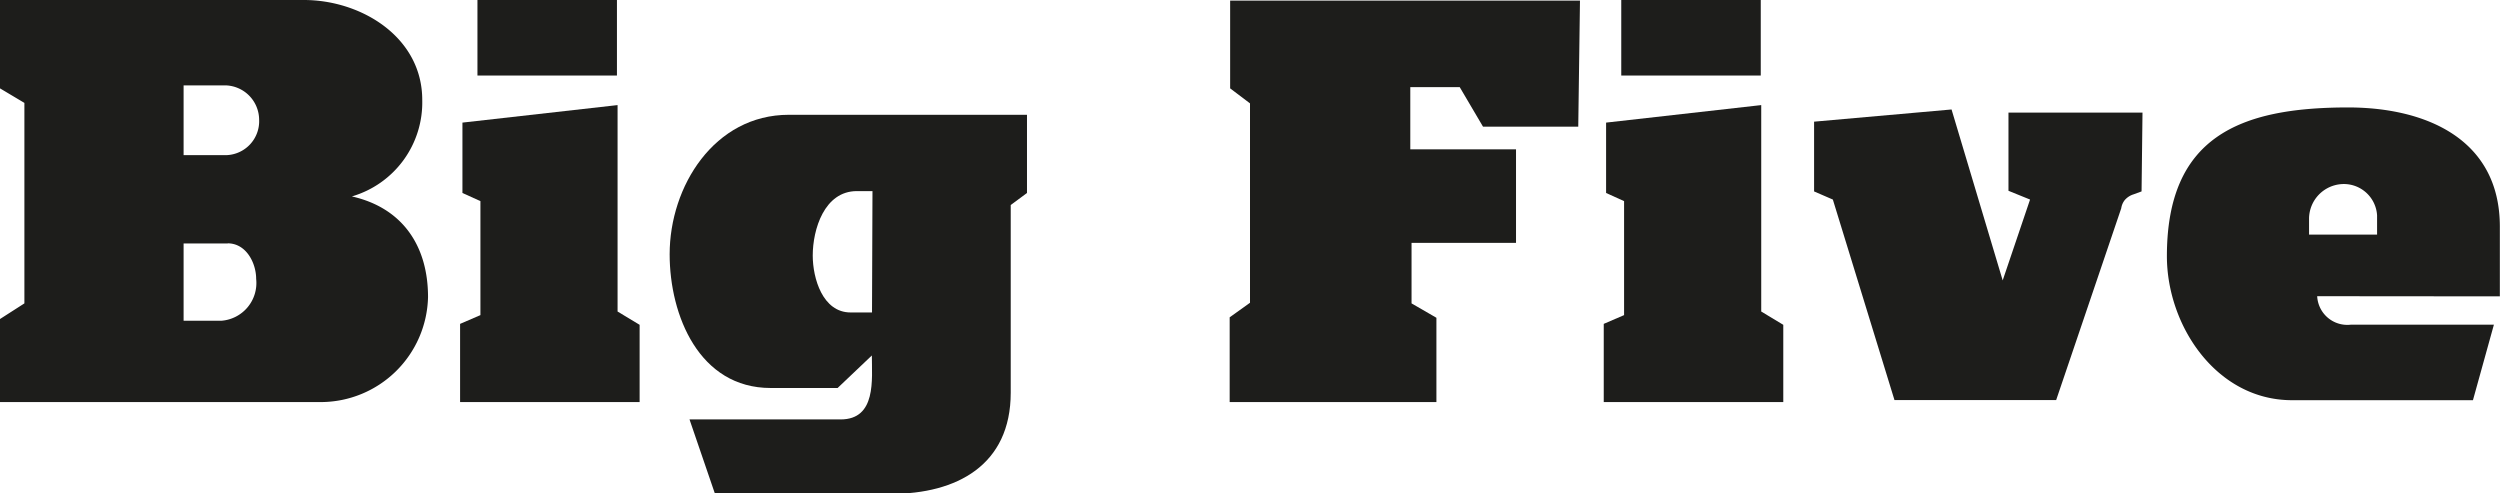 <svg xmlns="http://www.w3.org/2000/svg" viewBox="0 0 159.86 31.54"><defs><style>.cls-1{fill:#1d1d1b;}</style></defs><title>big-five</title><g id="Calque_2" data-name="Calque 2"><g id="AFRIQUE_SUD" data-name="AFRIQUE SUD"><path id="_Tracé_transparent_" data-name="&lt;Tracé transparent&gt;" class="cls-1" d="M14.57,15.57H11.74v4.94h2.41a2.42,2.42,0,0,0,2.23-2.68c0-1-.63-2.27-1.82-2.27M14.45,5.46H11.74V9.92h2.75a2.17,2.17,0,0,0,2.08-2.27,2.21,2.21,0,0,0-2.12-2.19m6.09,20.25H0V20.4l1.56-1V6.58L0,5.65V0H19.43C23.11,0,27,2.38,27,6.39a6.26,6.26,0,0,1-4.5,6.17c3.27.74,4.87,3.2,4.87,6.43a6.87,6.87,0,0,1-6.84,6.72"/><path id="_Tracé_transparent_2" data-name="&lt;Tracé transparent&gt;" class="cls-1" d="M30.53,0h8.92V4.83H30.53ZM29.42,25.71v-5l1.3-.56V12.86l-1.15-.52V7.84l9.92-1.12V19.92l1.41.85v4.94Z"/><path id="_Tracé_transparent_3" data-name="&lt;Tracé transparent&gt;" class="cls-1" d="M55.79,12.22h-1c-2.08,0-2.82,2.45-2.82,4.12,0,1.45.63,3.64,2.42,3.64h1.37Zm8.84.89v12c0,4.64-3.46,6.47-7.65,6.47H45.72l-1.63-4.76h9.66c2.3,0,2-2.56,2-4.09l-2.19,2.08H49.28c-4.57,0-6.46-4.64-6.46-8.55,0-4.35,2.86-8.92,7.62-8.92H65.67v5Z"/><path id="_Tracé_" data-name="&lt;Tracé&gt;" class="cls-1" d="M136.94,12.24l-.52.19a1.22,1.22,0,0,0-.56.37,1.1,1.1,0,0,0-.22.52l-4.16,12.26H121.14l-3.94-12.82L116,12.24V7.78L124.79,7l3.27,10.93,1.75-5.17-1.38-.56v-5H137Z"/><path id="_Tracé_transparent_4" data-name="&lt;Tracé transparent&gt;" class="cls-1" d="M152,13.77a2.13,2.13,0,0,0-2.23-2,2.23,2.23,0,0,0-2.12,2.19V15H152Zm-3.83,5.17a1.93,1.93,0,0,0,2.16,1.82h9.14l-1.34,4.83H146.56c-4.83,0-8-4.76-8-9.21,0-7.62,4.64-9.51,11.59-9.51,4.94,0,9.7,2,9.7,7.62v4.46Z"/><polygon id="_Tracé_2" data-name="&lt;Tracé&gt;" class="cls-1" points="100.92 8.1 94.83 8.1 93.34 5.57 90.18 5.57 90.18 9.55 96.94 9.55 96.94 15.53 90.26 15.53 90.26 19.4 91.85 20.32 91.85 25.71 78.63 25.71 78.63 20.29 79.93 19.36 79.93 6.61 78.66 5.65 78.66 0.04 101.03 0.04 100.92 8.1"/><path id="_Tracé_transparent_5" data-name="&lt;Tracé transparent&gt;" class="cls-1" d="M103.67,0h8.92V4.83h-8.92Zm-1.12,25.71v-5l1.3-.56V12.86l-1.15-.52V7.84l9.92-1.12V19.92l1.41.85v4.94Z"/></g></g></svg>